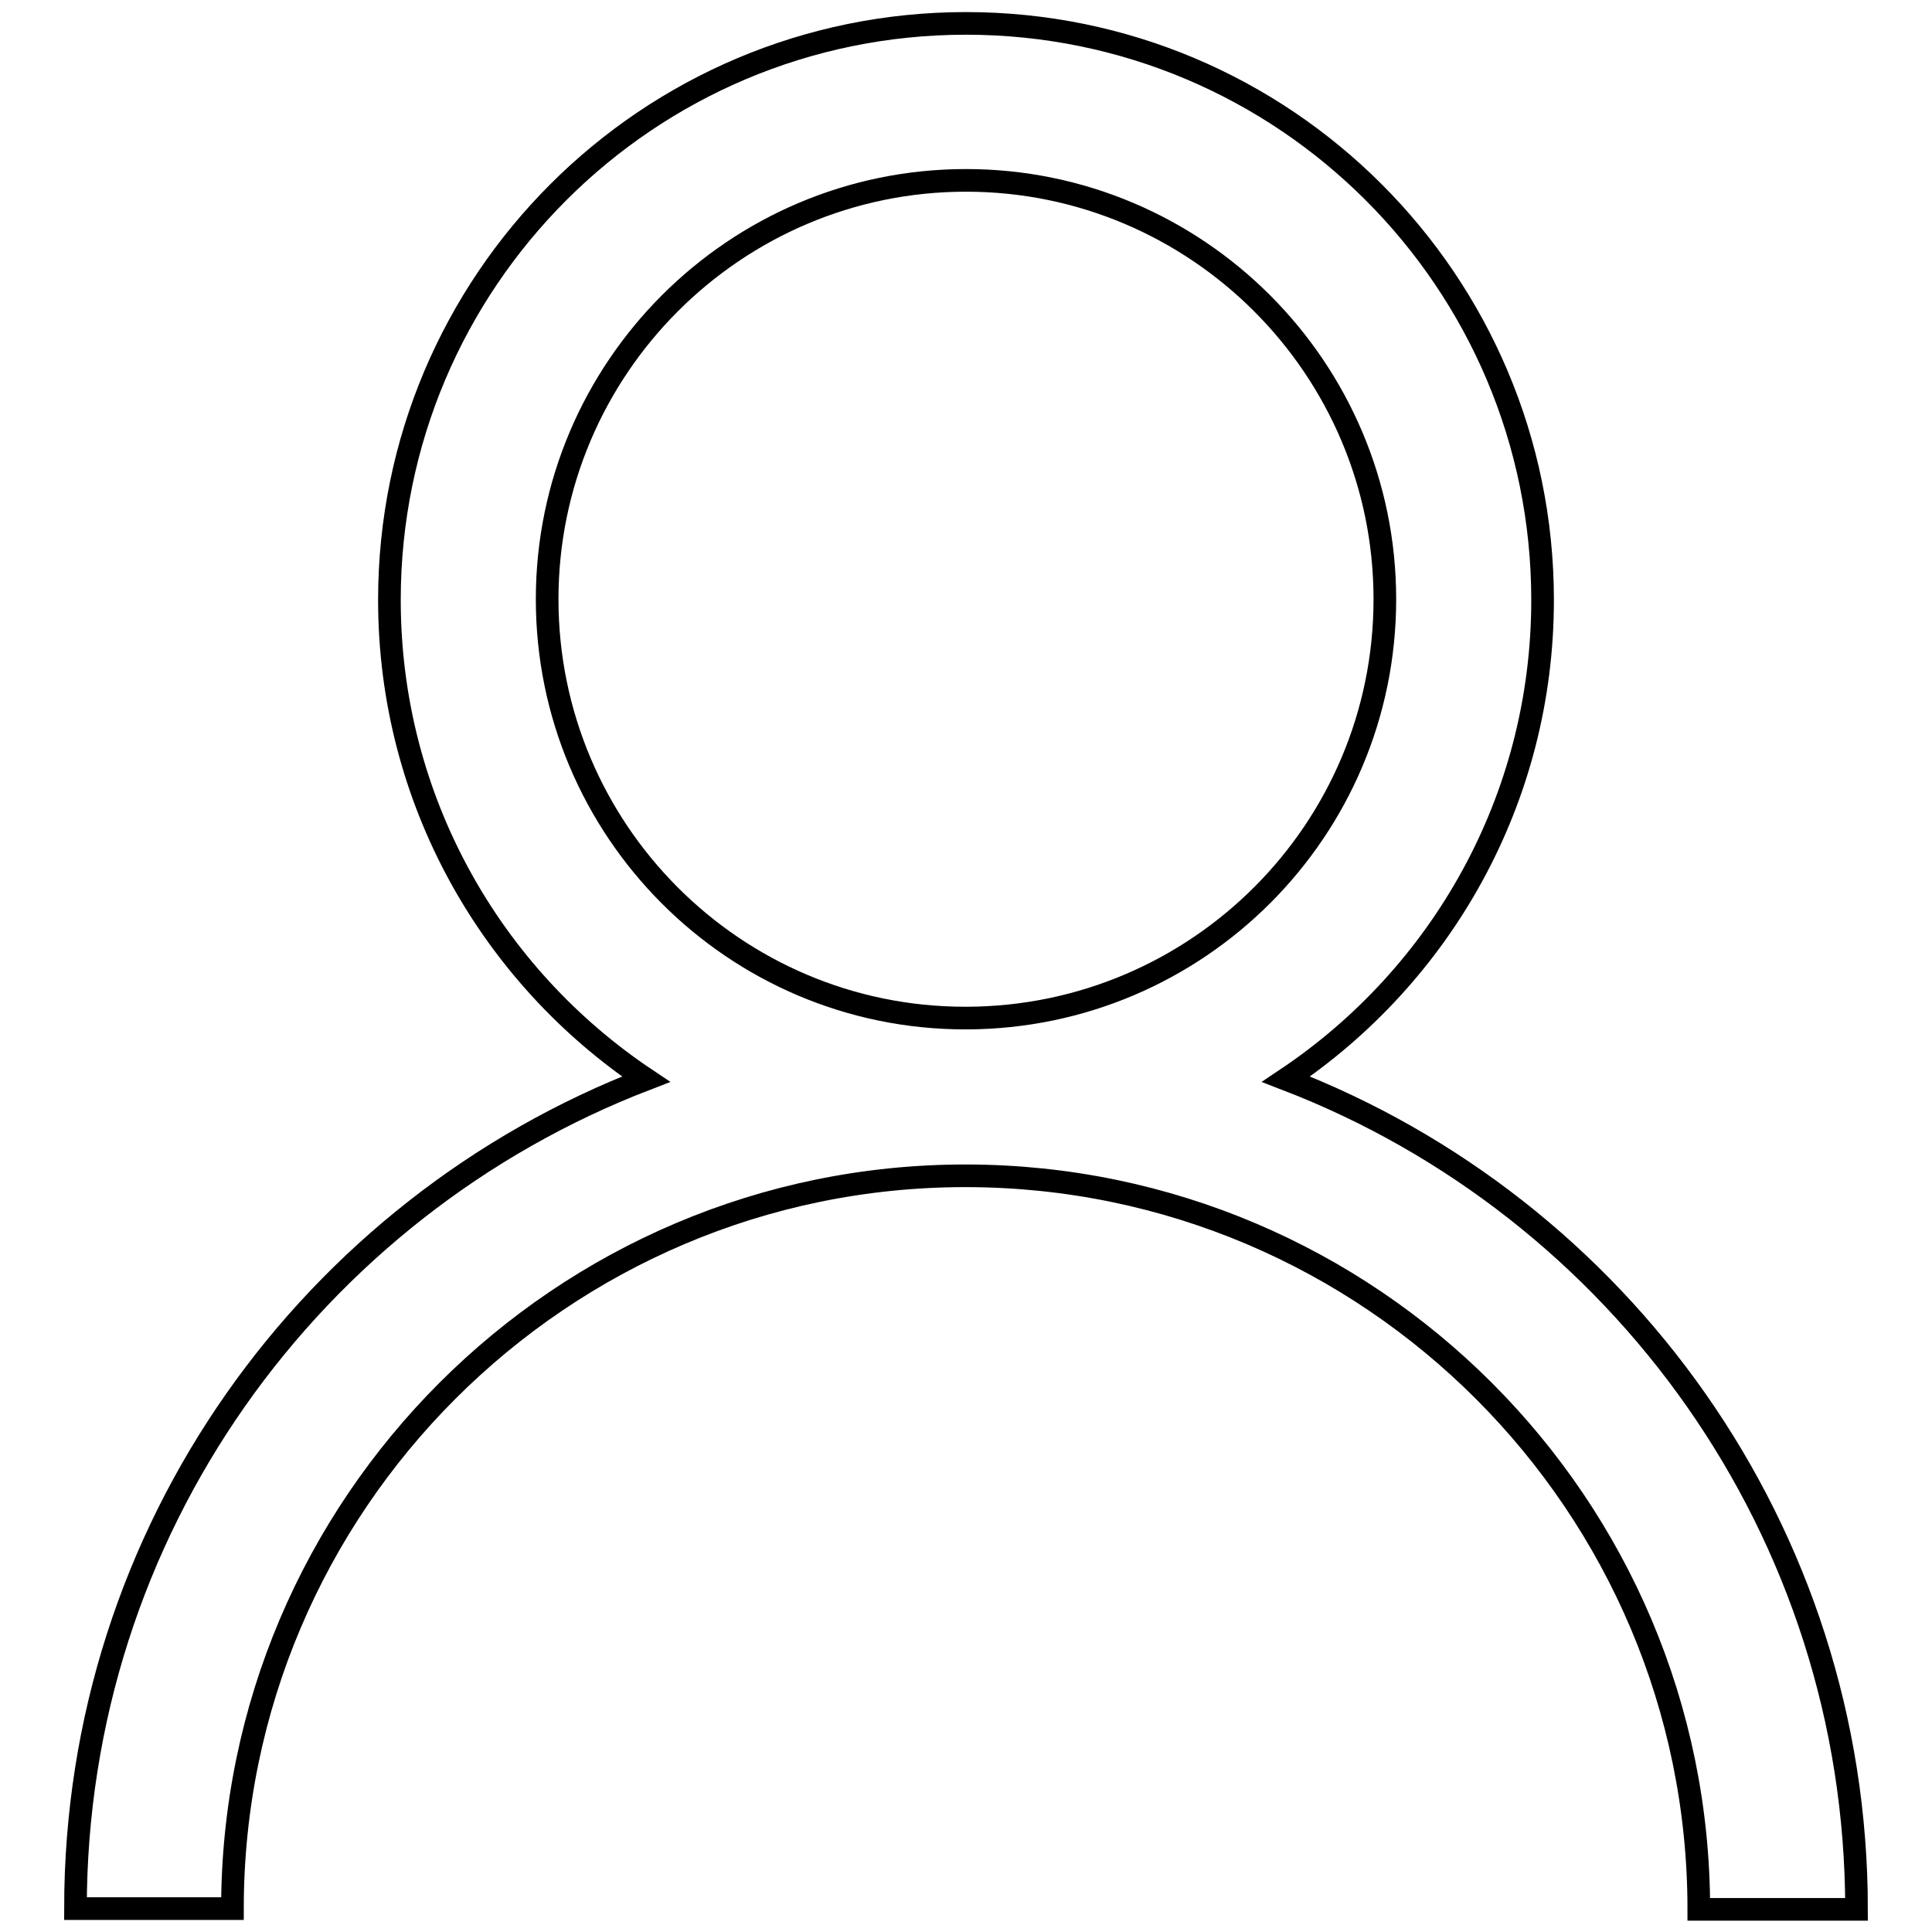 <?xml version="1.0" encoding="utf-8"?>
<!-- Svg Vector Icons : http://www.onlinewebfonts.com/icon -->
<!DOCTYPE svg PUBLIC "-//W3C//DTD SVG 1.1//EN" "http://www.w3.org/Graphics/SVG/1.1/DTD/svg11.dtd">
<svg version="1.1" xmlns="http://www.w3.org/2000/svg" xmlns:xlink="http://www.w3.org/1999/xlink" x="0px" y="0px" viewBox="0 0 256 256" enable-background="new 0 0 256 256" xml:space="preserve">
<g> <path stroke-width="3" fill-opacity="0" stroke="#000000"  d="M127.9,155.8c0,0,0.1,0,0.1,0c0,0,0.1,0,0.1,0c53.5,0.1,97,43.6,97,97.2H246c0-50.2-31.4-93-75.6-110 c20.5-13.7,34-37,34-63.5c0-42.2-34.2-76.4-76.4-76.4c-42.2,0-76.4,34.2-76.4,76.4c0,26.5,13.5,49.8,34,63.5 C41.4,160,10,202.7,10,252.9h20.8C30.8,199.4,74.4,155.8,127.9,155.8z M72.5,79.4c0-30.6,24.9-55.5,55.5-55.5 c30.6,0,55.5,24.9,55.5,55.5c0,30.6-24.8,55.4-55.4,55.5c0,0-0.1,0-0.1,0s-0.1,0-0.1,0C97.3,134.9,72.5,110,72.5,79.4z"/></g>
</svg>